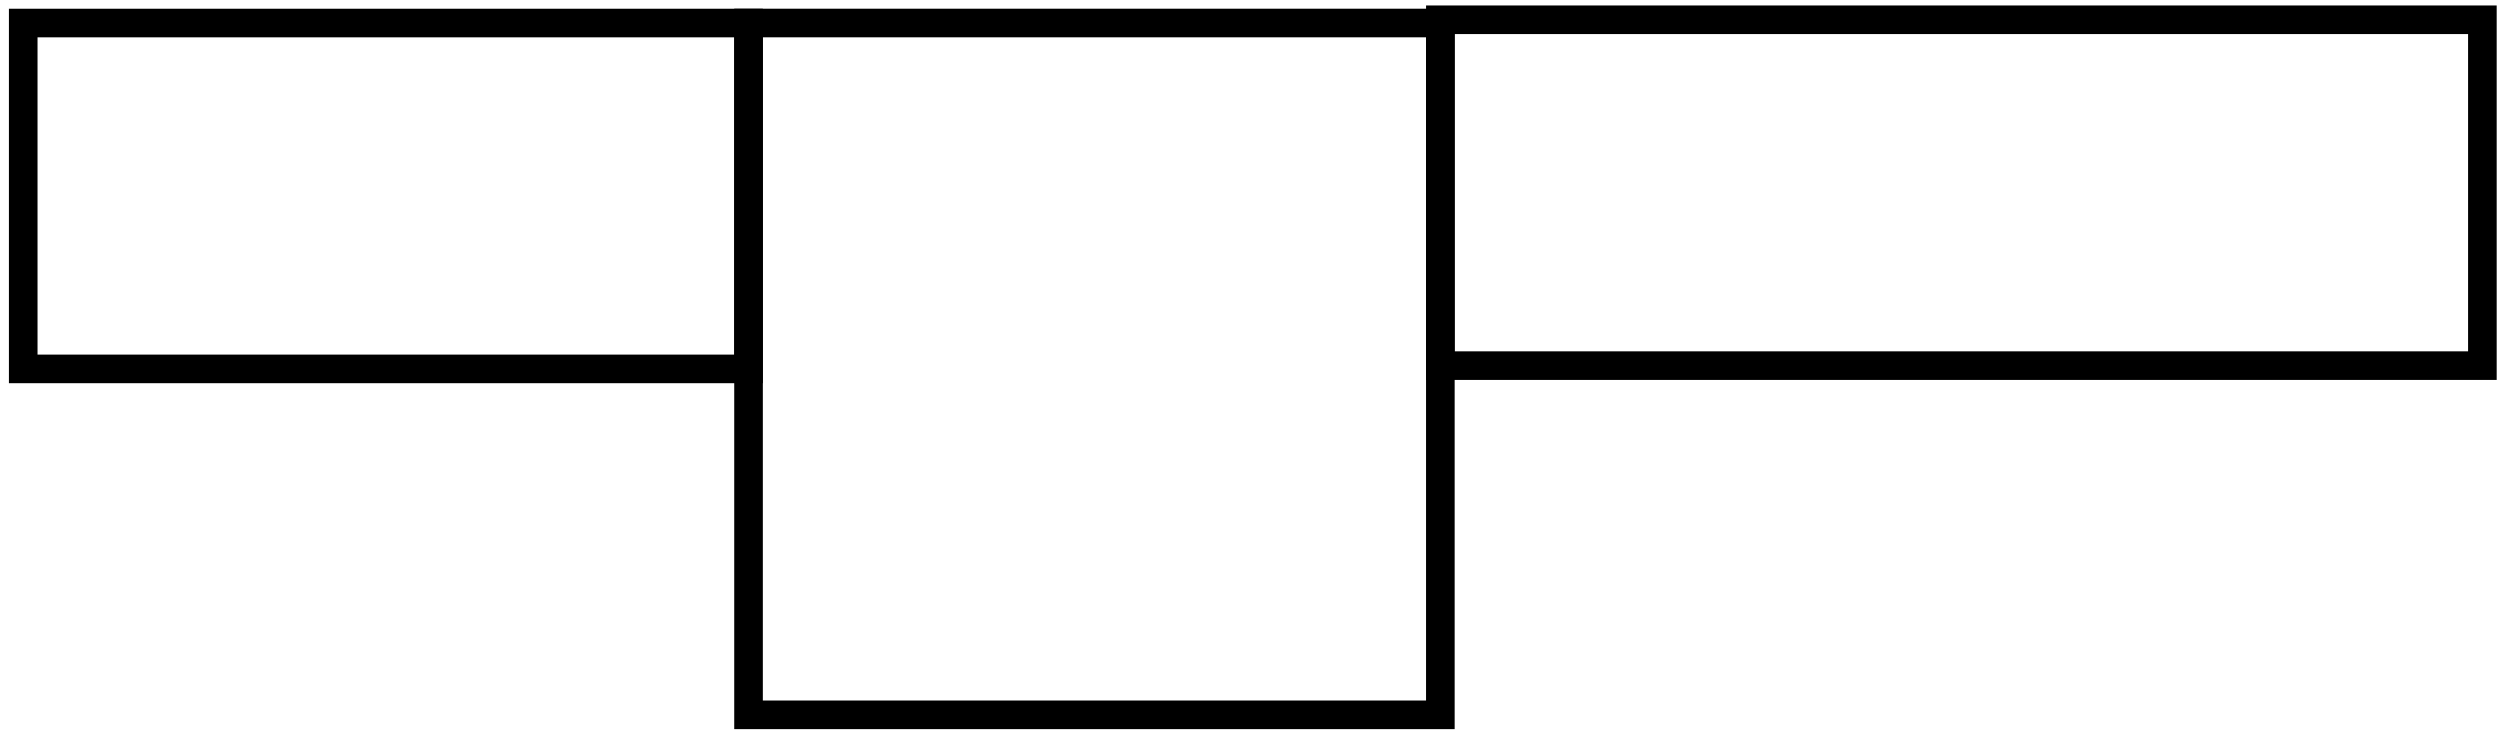<svg width="227" height="67" viewBox="0 0 227 67" fill="none" xmlns="http://www.w3.org/2000/svg">
<rect x="67.967" y="2.089" width="31.408" height="65.858" transform="rotate(90 67.967 2.089)" stroke="black" stroke-width="2.598"/>
<rect x="225.4" y="1.794" width="31.408" height="94.615" transform="rotate(90 225.4 1.794)" stroke="black" stroke-width="2.598"/>
<rect x="67.967" y="2.089" width="62.817" height="62.817" stroke="black" stroke-width="2.598"/>
</svg>
